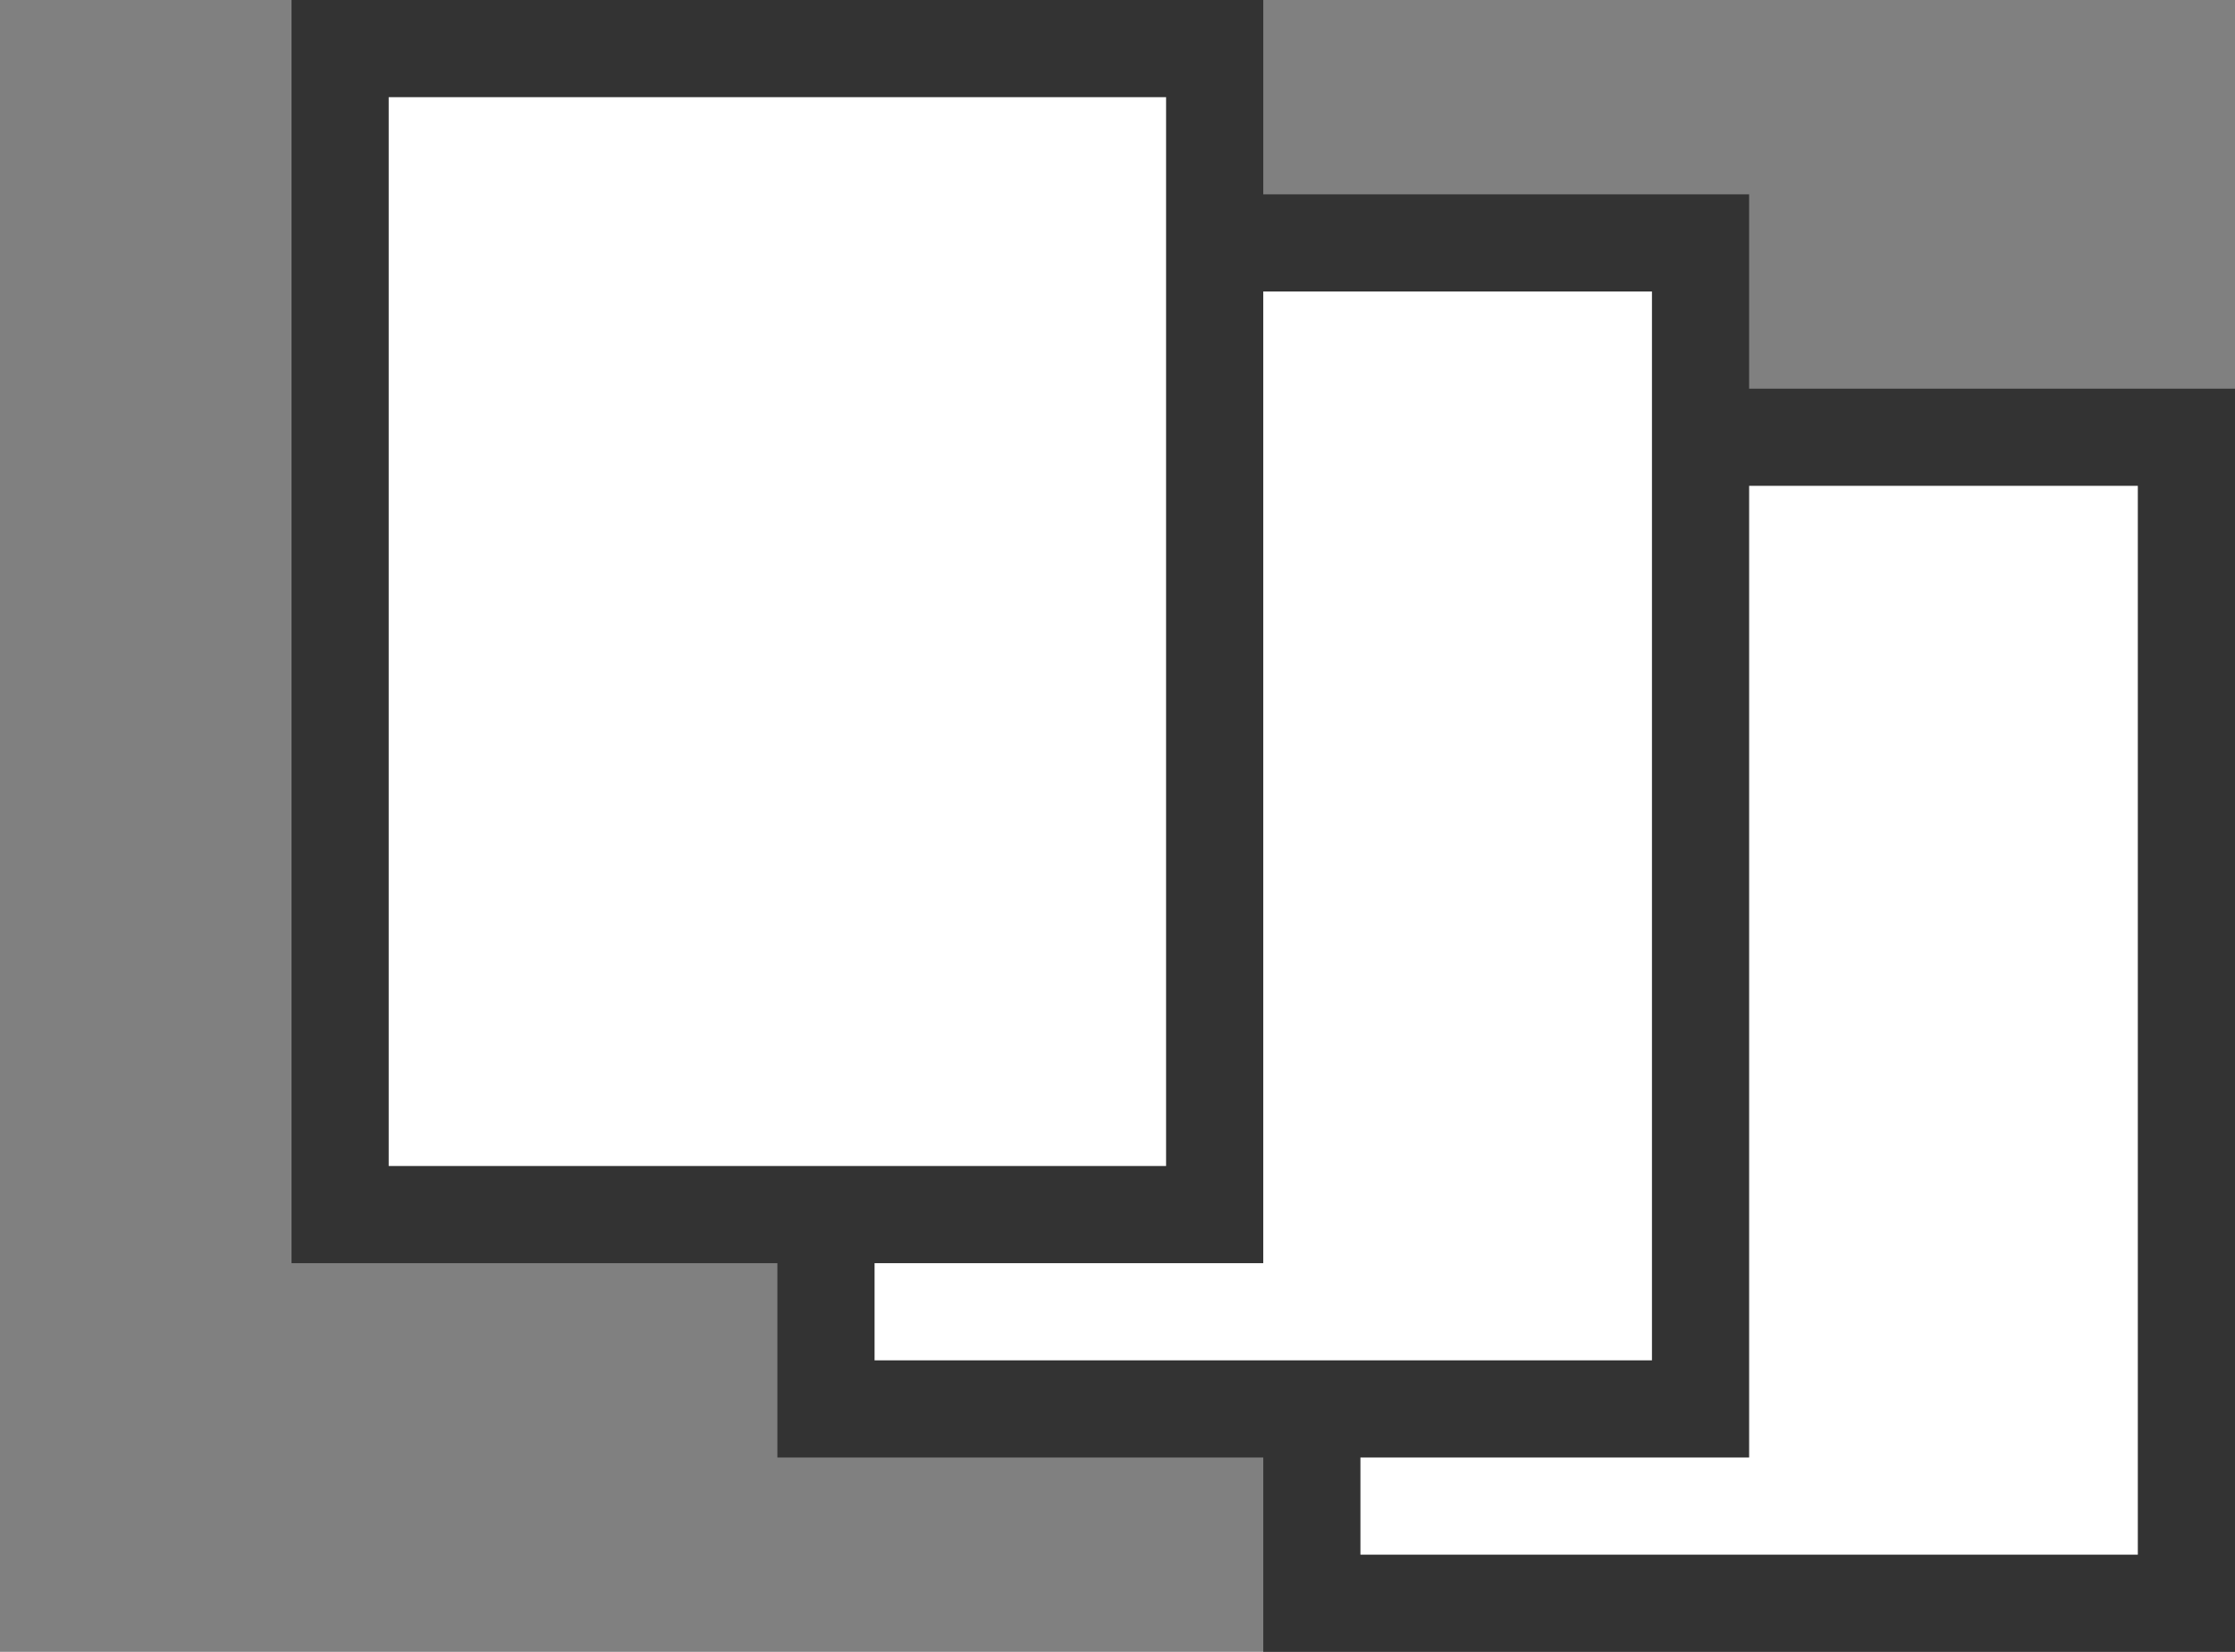 <svg width="23" height="17" viewBox="0 0 23 17" fill="none" xmlns="http://www.w3.org/2000/svg">
<rect x="0" y="0" width="23" height="17" fill="#808080" stroke="none"/>
<rect x="13.5" y="4.5" width="9" height="12" fill="white" stroke="#333333"/>
<rect x="8.5" y="2.5" width="9" height="12" fill="white" stroke="#333333"/>
<rect x="3.5" y="0.5" width="9" height="12" fill="white" stroke="#333333"/>
</svg>
